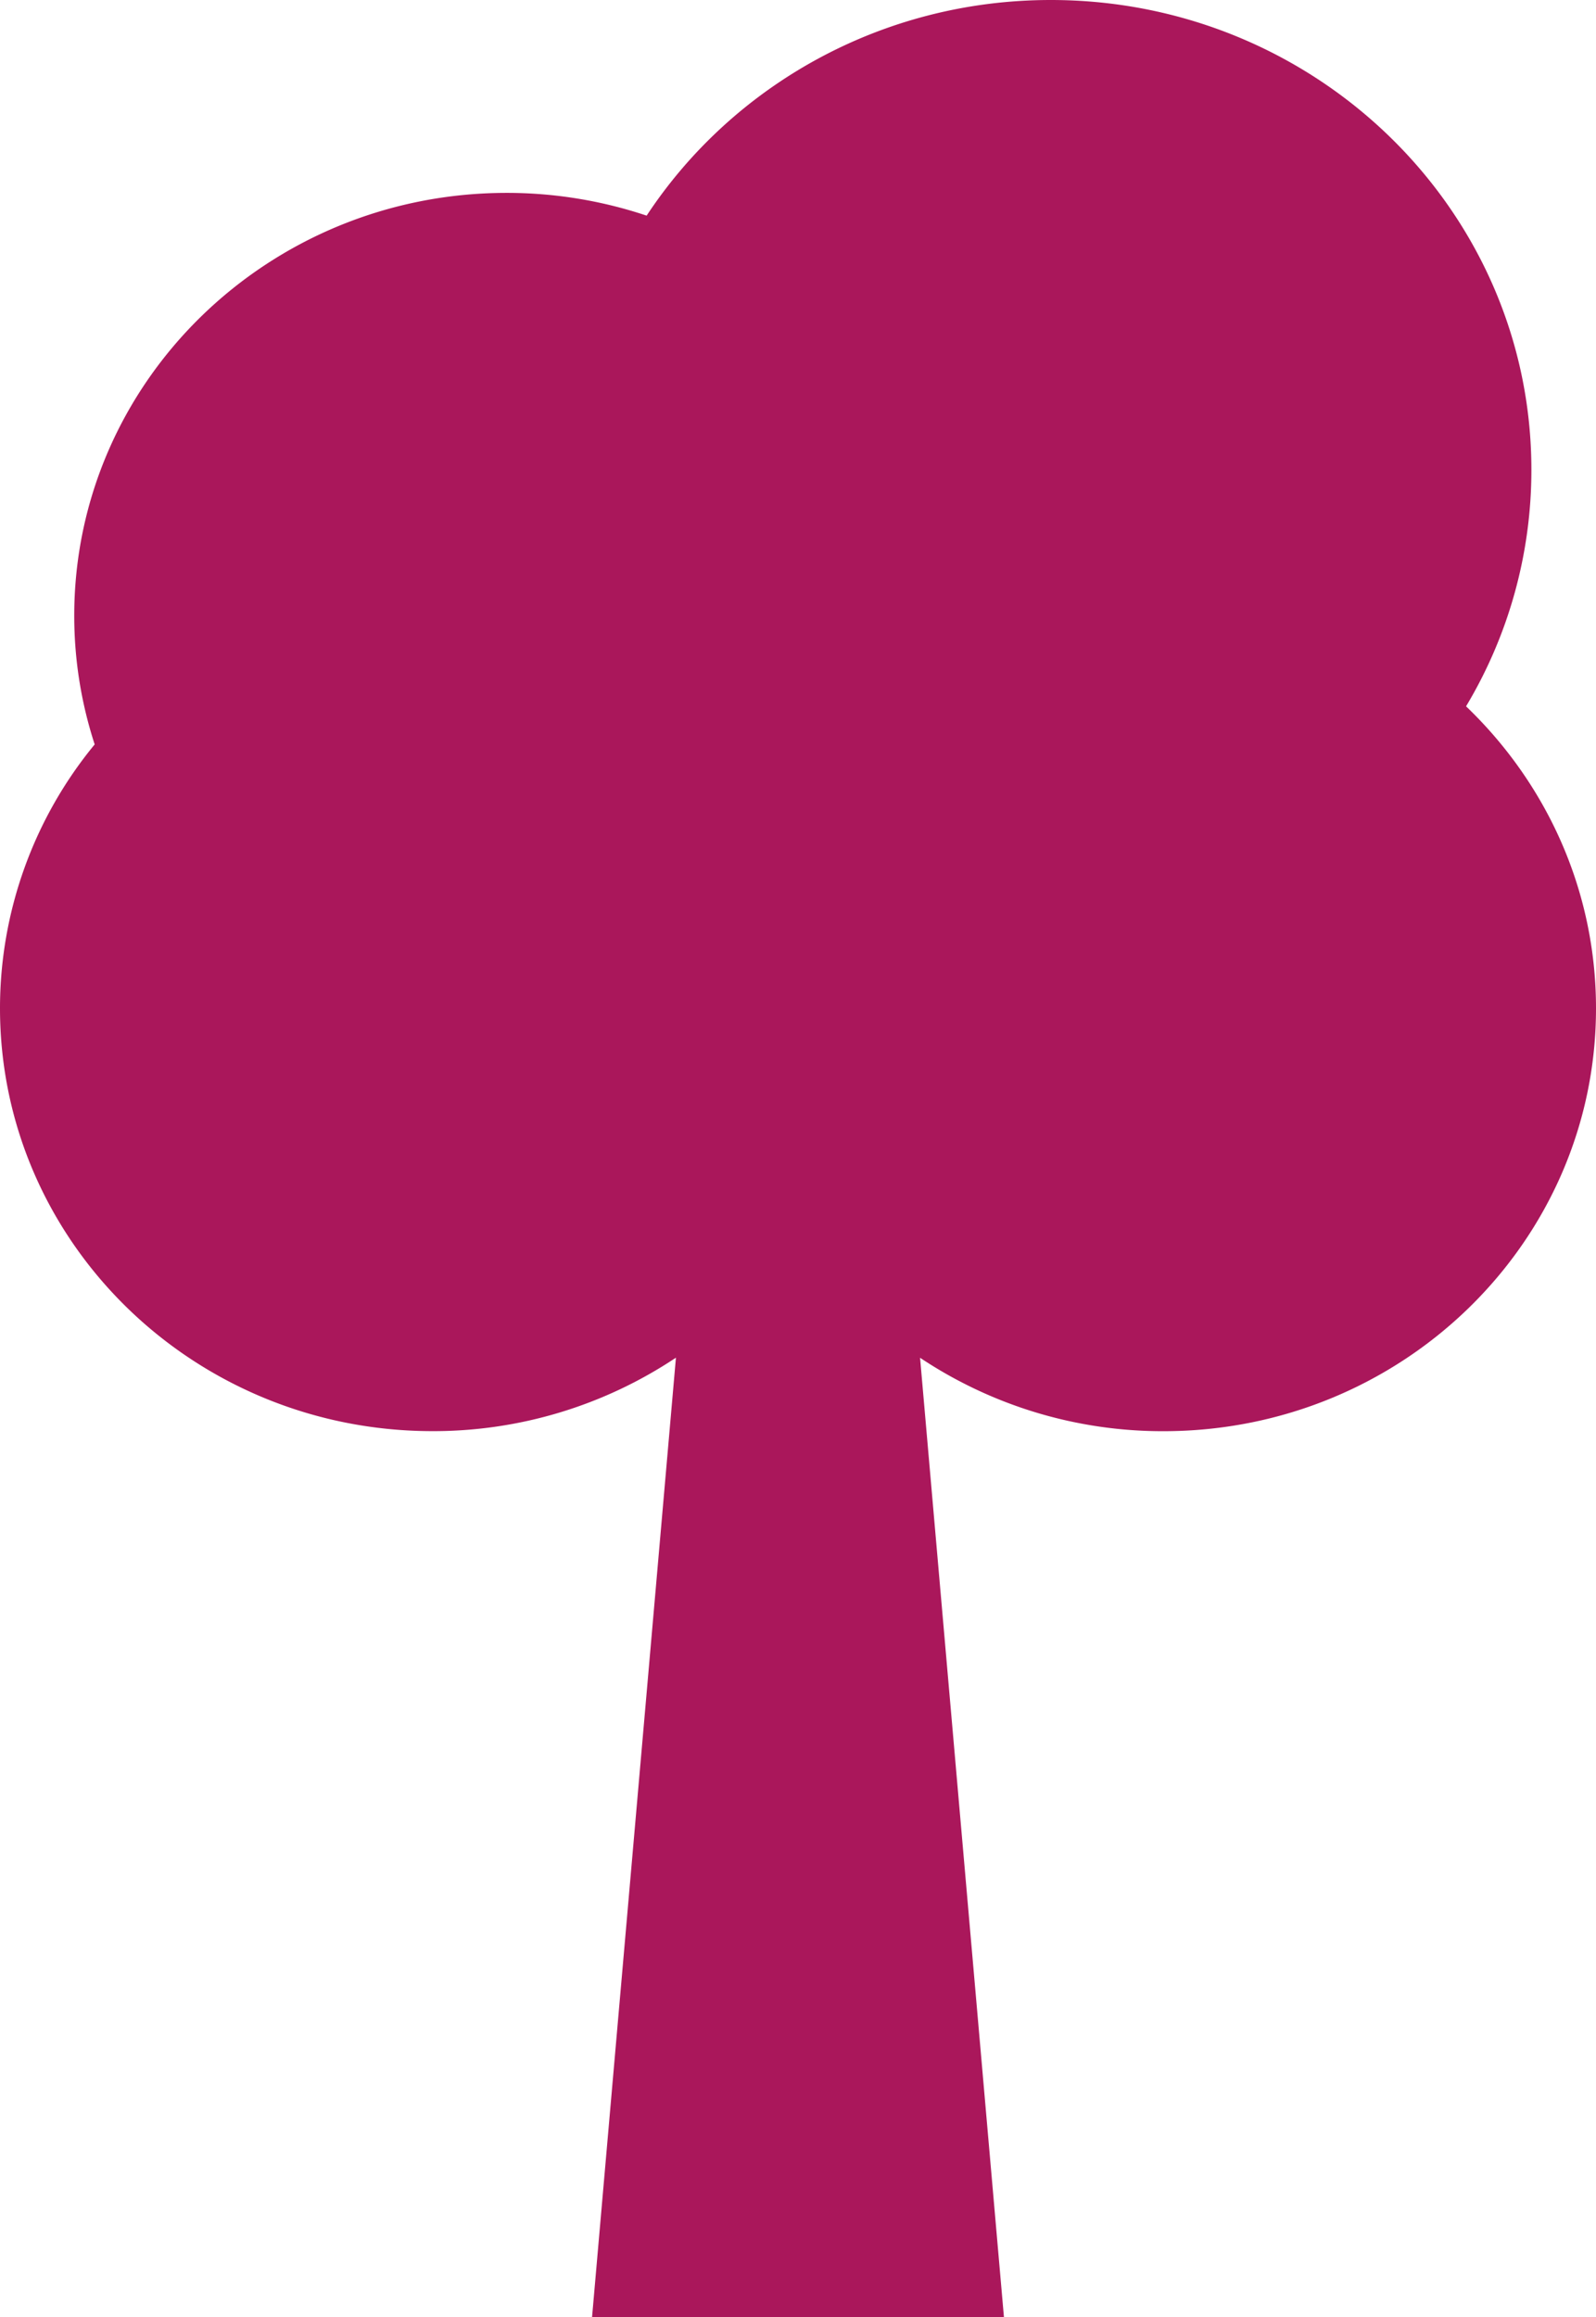 <svg width="31" height="45" xmlns="http://www.w3.org/2000/svg"><path d="M28.476 13.718a8.926 8.926 0 001.269-4.594C29.745 4.085 25.565 0 20.41 0c-3.294 0-6.19 1.669-7.85 4.188a8.557 8.557 0 00-2.718-.442c-4.64 0-8.4 3.677-8.4 8.212 0 .872.14 1.711.397 2.5A8.06 8.06 0 000 19.583c0 4.535 3.76 8.212 8.4 8.212a8.487 8.487 0 004.729-1.427L11.5 45h8l-1.629-18.63a8.487 8.487 0 004.729 1.426c4.64 0 8.4-3.677 8.4-8.212 0-2.299-.967-4.375-2.524-5.866z" fill="#AA175B"/></svg>